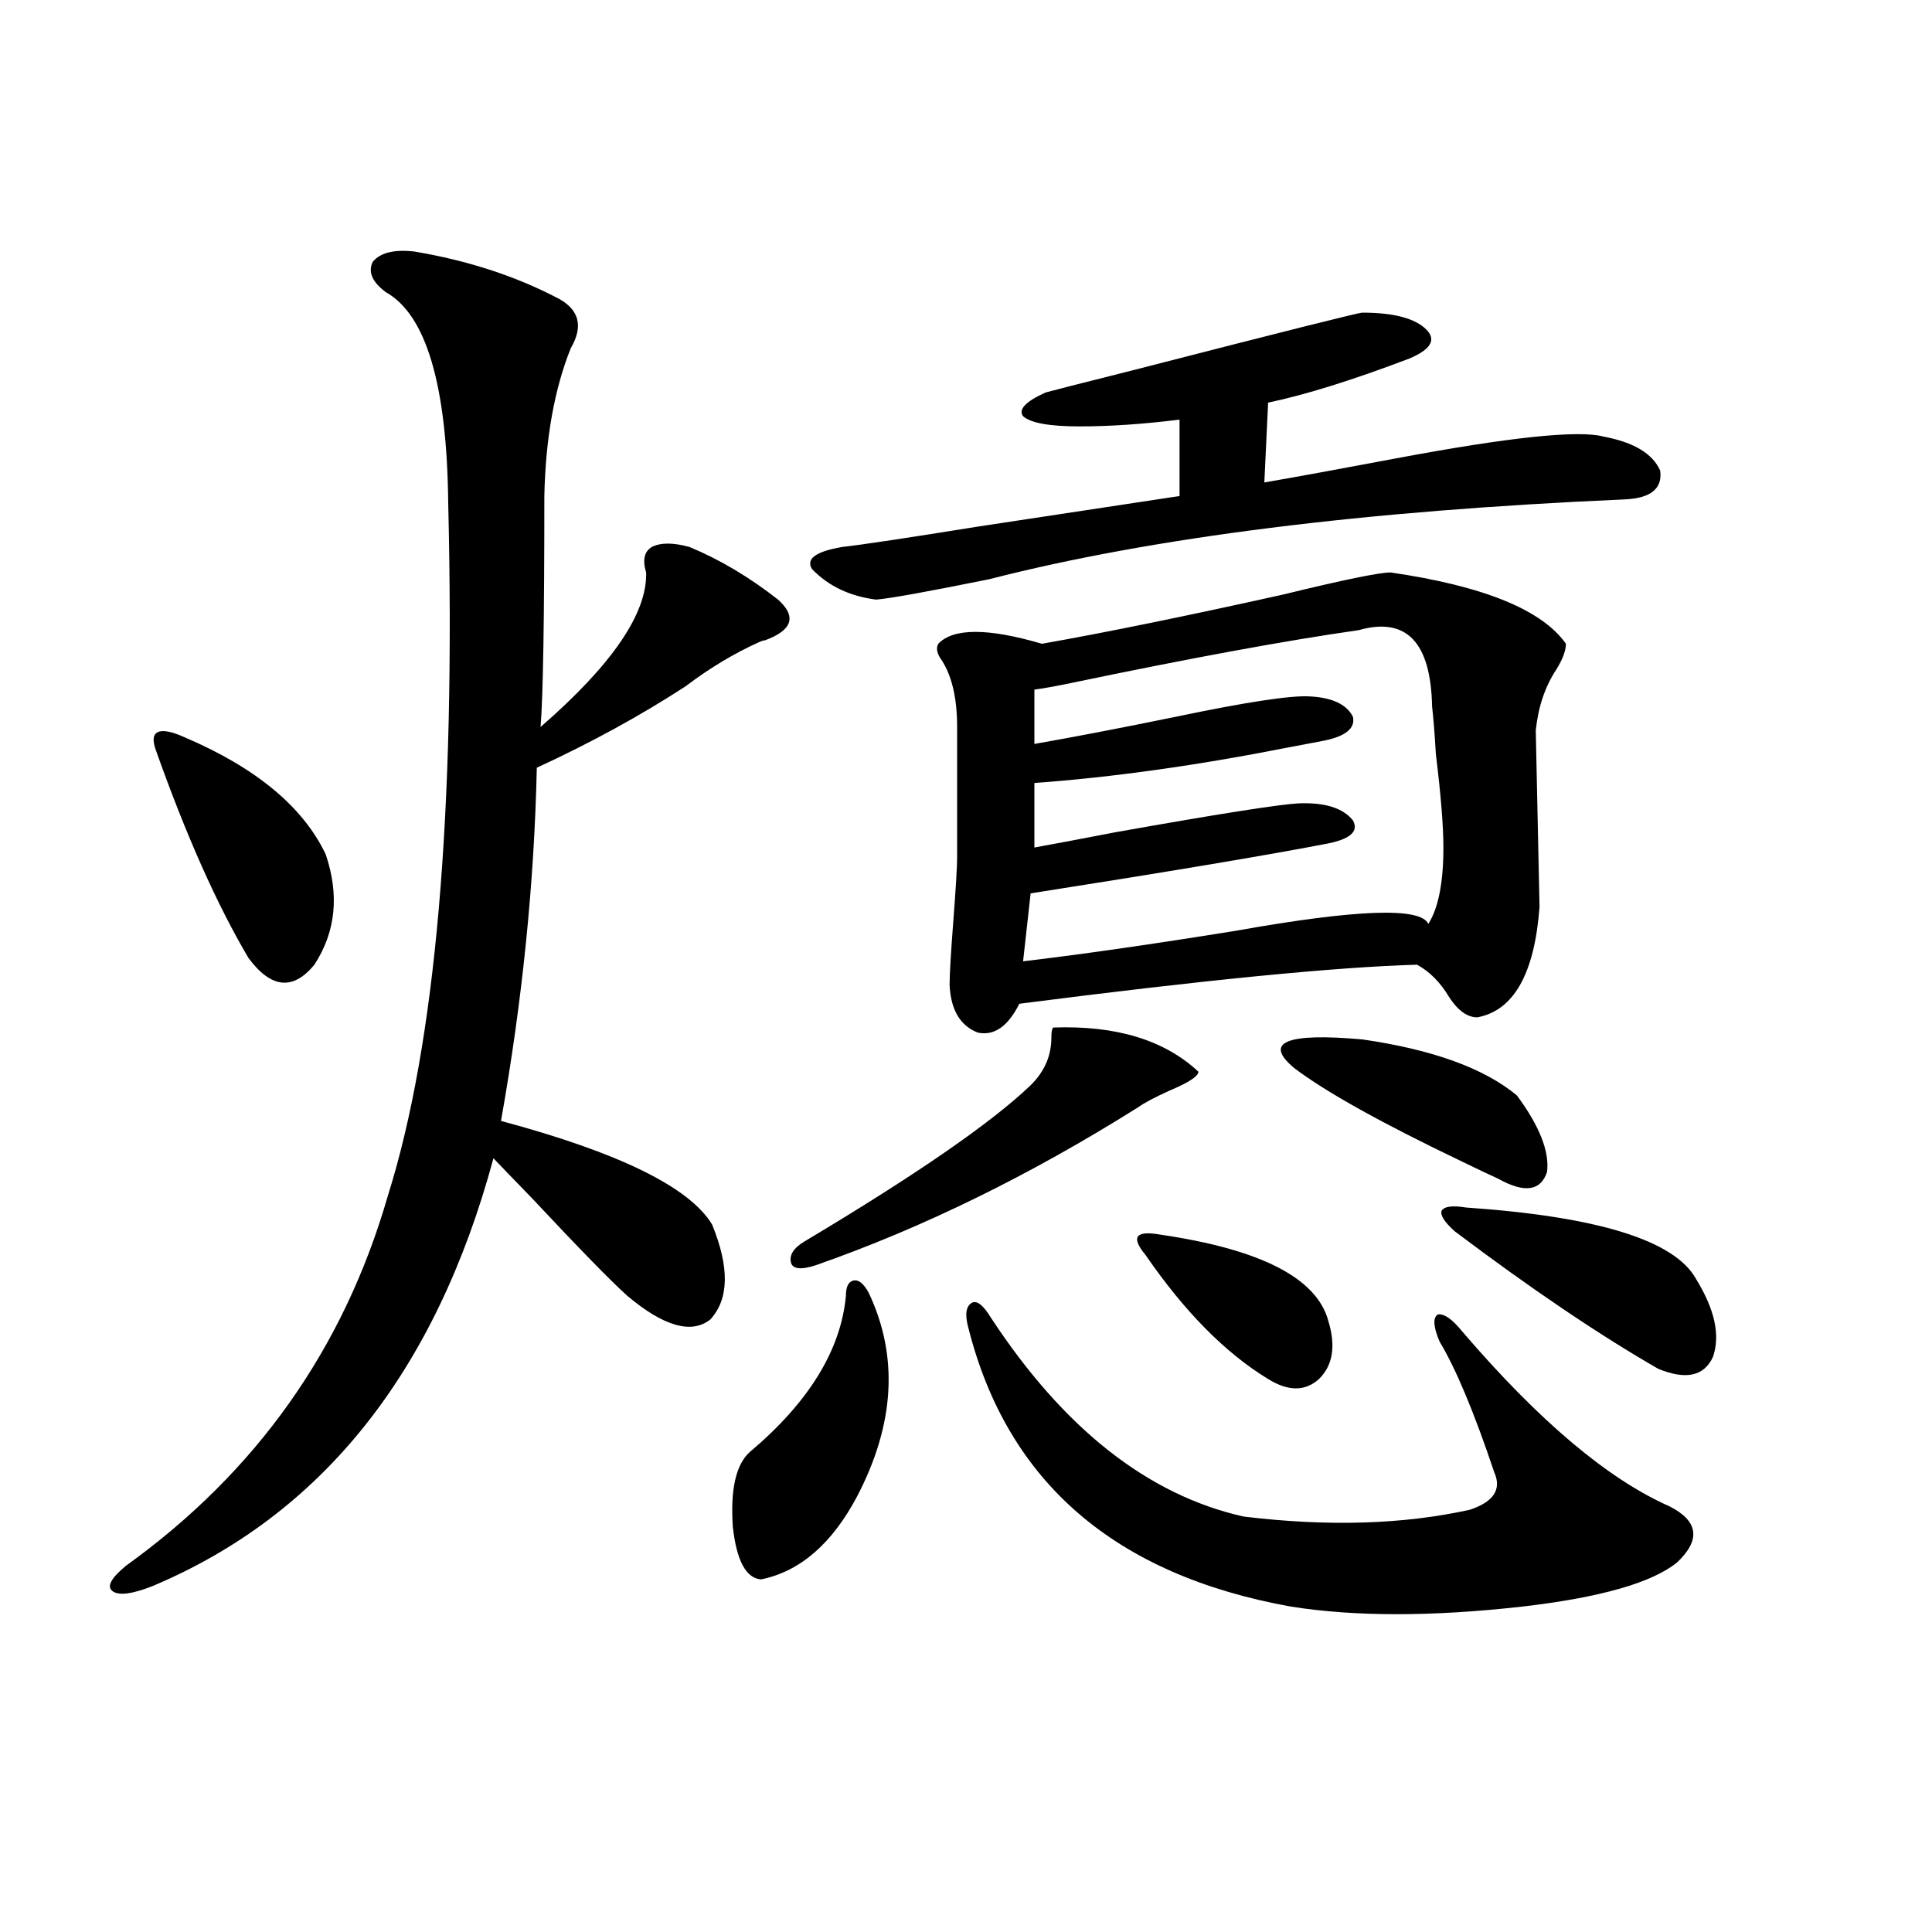 <?xml version="1.0" encoding="utf-8"?>
<!-- Generator: Adobe Illustrator 16.0.0, SVG Export Plug-In . SVG Version: 6.00 Build 0)  -->
<!DOCTYPE svg PUBLIC "-//W3C//DTD SVG 1.1//EN" "http://www.w3.org/Graphics/SVG/1.1/DTD/svg11.dtd">
<svg version="1.1" id="图层_1" xmlns="http://www.w3.org/2000/svg" xmlns:xlink="http://www.w3.org/1999/xlink" x="0px" y="0px"
	 width="1000px" height="1000px" viewBox="0 0 1000 1000" enable-background="new 0 0 1000 1000" xml:space="preserve">
<path d="M214.434,130.184c27.957,4.696,53.002,12.896,75.12,24.609c10.396,5.864,12.348,14.364,5.854,25.488
	c-8.46,21.094-13.018,46.582-13.658,76.465c0,63.872-0.655,103.711-1.951,119.531c37.072-32.218,55.273-58.887,54.633-79.98
	c-1.951-6.44-0.976-10.835,2.927-13.184c4.543-2.335,11.052-2.335,19.512,0c15.609,6.454,30.884,15.532,45.853,27.246
	c9.756,8.789,7.47,15.82-6.829,21.094c-0.655,0-1.631,0.302-2.927,0.879c-13.018,5.864-25.7,13.485-38.048,22.852
	c-23.414,15.243-49.114,29.306-77.071,42.188c-1.311,59.766-7.484,120.712-18.536,182.813
	c61.127,16.411,97.559,34.277,109.266,53.613c9.101,22.274,8.78,38.672-0.976,49.219c-9.756,7.622-24.069,3.516-42.926-12.305
	c-8.46-7.608-25.045-24.609-49.755-50.977c-9.115-9.366-15.609-16.108-19.512-20.215C225.485,710.262,166.63,784.09,78.827,821.004
	c-10.411,4.093-17.24,4.972-20.487,2.637c-3.262-2.349-0.976-6.729,6.829-13.184c67.636-48.628,112.833-112.5,135.606-191.602
	c24.71-78.511,35.121-198.042,31.219-358.594c-0.655-60.933-11.387-97.257-32.194-108.984c-7.164-5.273-9.436-10.547-6.829-15.82
	C196.873,130.774,204.022,129.017,214.434,130.184z M95.412,381.551c37.072,15.82,61.462,36.035,73.169,60.645
	c7.149,21.094,5.198,40.142-5.854,57.129c-11.066,13.485-22.438,12.305-34.146-3.516c-16.265-27.534-32.194-63.281-47.804-107.227
	c-1.951-5.273-1.631-8.487,0.976-9.668C84.346,377.747,88.903,378.626,95.412,381.551z M449.55,668.953
	c15.609,32.821,13.658,67.978-5.854,105.469c-13.018,24.609-29.603,38.974-49.755,43.066c-7.805-0.577-12.683-9.668-14.634-27.246
	c-1.311-19.336,1.616-32.218,8.78-38.672c30.563-25.776,47.148-52.734,49.755-80.859c0-4.683,1.296-7.319,3.902-7.91
	C444.337,662.224,446.943,664.271,449.55,668.953z M545.157,531.844c32.515-1.167,57.56,6.454,75.12,22.852
	c0,2.349-4.878,5.575-14.634,9.668c-7.805,3.516-13.338,6.454-16.585,8.789c-55.943,35.156-111.552,62.402-166.825,81.738
	c-7.164,2.349-11.387,2.06-12.683-0.879c-1.311-4.093,0.976-7.91,6.829-11.426c57.88-34.565,96.903-61.523,117.07-80.859
	c7.149-7.031,10.731-15.229,10.731-24.609C544.182,534.192,544.502,532.435,545.157,531.844z M705.153,161.824
	c16.25,0,27.316,2.938,33.17,8.789c5.198,5.273,2.271,10.259-8.78,14.941c-29.268,11.138-53.657,18.759-73.169,22.852l-1.951,41.309
	c16.905-2.925,39.344-7.031,67.315-12.305c59.176-11.124,95.272-14.941,108.29-11.426c15.609,2.938,25.365,8.789,29.268,17.578
	c1.296,9.38-4.878,14.364-18.536,14.941c-134.631,5.864-244.231,19.638-328.772,41.309c-31.874,6.454-51.386,9.97-58.535,10.547
	c-13.658-1.758-24.725-7.031-33.17-15.82c-3.262-5.273,1.951-9.077,15.609-11.426c10.396-1.167,33.811-4.683,70.242-10.547
	c42.271-6.44,77.071-11.714,104.388-15.82v-39.551c-18.871,2.349-36.097,3.516-51.706,3.516s-25.365-1.758-29.268-5.273
	c-2.606-3.516,1.296-7.608,11.707-12.305c1.951-0.577,16.905-4.395,44.877-11.426C663.523,171.794,703.202,161.824,705.153,161.824z
	 M719.787,296.297c48.124,7.031,78.367,19.336,90.729,36.914c0,3.516-1.631,7.91-4.878,13.184
	c-5.854,8.789-9.436,19.336-10.731,31.641c0,1.181,0.32,16.411,0.976,45.703c0.641,29.306,0.976,44.536,0.976,45.703
	c-2.606,34.579-13.338,53.613-32.194,57.129c-5.213,0-10.091-3.516-14.634-10.547c-4.558-7.608-10.091-13.184-16.585-16.699
	c-41.63,1.181-110.241,7.91-205.849,20.215c-5.854,11.728-13.018,16.699-21.463,14.941c-9.115-3.516-13.993-11.714-14.634-24.609
	c0-5.273,0.641-16.397,1.951-33.398c1.296-16.987,1.951-27.823,1.951-32.52v-67.676c0-14.64-2.606-26.065-7.805-34.277
	c-2.606-3.516-3.262-6.44-1.951-8.789c7.805-8.198,25.686-8.198,53.657,0c33.17-5.851,74.785-14.351,124.875-25.488
	C695.397,300.114,713.934,296.297,719.787,296.297z M512.963,682.137c37.713,57.431,81.294,91.708,130.729,102.832
	c43.566,5.273,82.59,4.106,117.07-3.516c12.348-4.093,16.585-10.547,12.683-19.336c-10.411-31.05-19.847-53.613-28.292-67.676
	c-3.262-7.608-3.582-12.305-0.976-14.063c3.247-0.577,7.47,2.349,12.683,8.789c39.664,46.294,75.44,76.465,107.314,90.527
	c14.954,7.622,16.25,17.29,3.902,29.004c-13.018,10.547-39.679,18.155-79.998,22.852c-46.828,5.273-86.827,5.273-119.997,0
	c-91.064-16.397-146.673-64.448-166.825-144.141c-1.951-7.031-1.311-11.426,1.951-13.184
	C505.799,673.06,509.061,675.696,512.963,682.137z M533.45,462.41l-3.902,35.156c29.908-3.516,66.66-8.789,110.241-15.82
	c62.438-11.124,95.607-12.305,99.51-3.516c5.198-8.198,7.805-21.382,7.805-39.551c0-11.124-1.311-27.246-3.902-48.34
	c-0.655-11.124-1.311-19.336-1.951-24.609c-0.655-33.398-13.338-46.582-38.048-39.551c-37.072,5.273-86.507,14.364-148.289,27.246
	c-8.46,1.758-14.969,2.938-19.512,3.516v28.125c20.152-3.516,44.542-8.198,73.169-14.063c36.417-7.608,59.511-11.124,69.267-10.547
	c11.707,0.591,19.177,4.106,22.438,10.547c1.296,5.864-3.582,9.97-14.634,12.305c-3.262,0.591-9.436,1.758-18.536,3.516
	c-47.483,9.38-91.385,15.532-131.704,18.457v33.398c9.756-1.758,23.734-4.395,41.95-7.91c52.682-9.366,84.221-14.351,94.632-14.941
	c13.658-0.577,23.079,2.349,28.292,8.789c3.247,5.864-1.631,9.97-14.634,12.305C655.063,442.786,604.333,451.286,533.45,462.41z
	 M600.766,639.07c52.026,7.622,80.974,22.563,86.827,44.824c3.902,12.896,2.271,22.852-4.878,29.883
	c-7.164,6.454-15.944,6.454-26.341,0c-22.118-13.472-43.261-34.854-63.413-64.16c-3.902-4.683-5.213-7.91-3.902-9.668
	C590.354,638.191,594.257,637.903,600.766,639.07z M670.032,552.938c-16.265-13.472-4.558-18.457,35.121-14.941
	c36.417,5.273,63.078,14.941,79.998,29.004c11.707,15.82,16.905,29.004,15.609,39.551c-3.262,9.97-11.707,11.138-25.365,3.516
	c-3.902-1.758-10.091-4.683-18.536-8.789C715.229,581.364,686.282,565.242,670.032,552.938z M758.811,625.008
	c68.291,4.696,107.955,17.001,119.021,36.914c9.756,15.82,12.683,29.306,8.78,40.43c-4.558,9.97-13.993,12.017-28.292,6.152
	c-30.578-17.578-65.699-41.309-105.363-71.191c-5.213-4.683-7.484-8.198-6.829-10.547
	C747.424,624.431,751.646,623.841,758.811,625.008z"/>
</svg>
